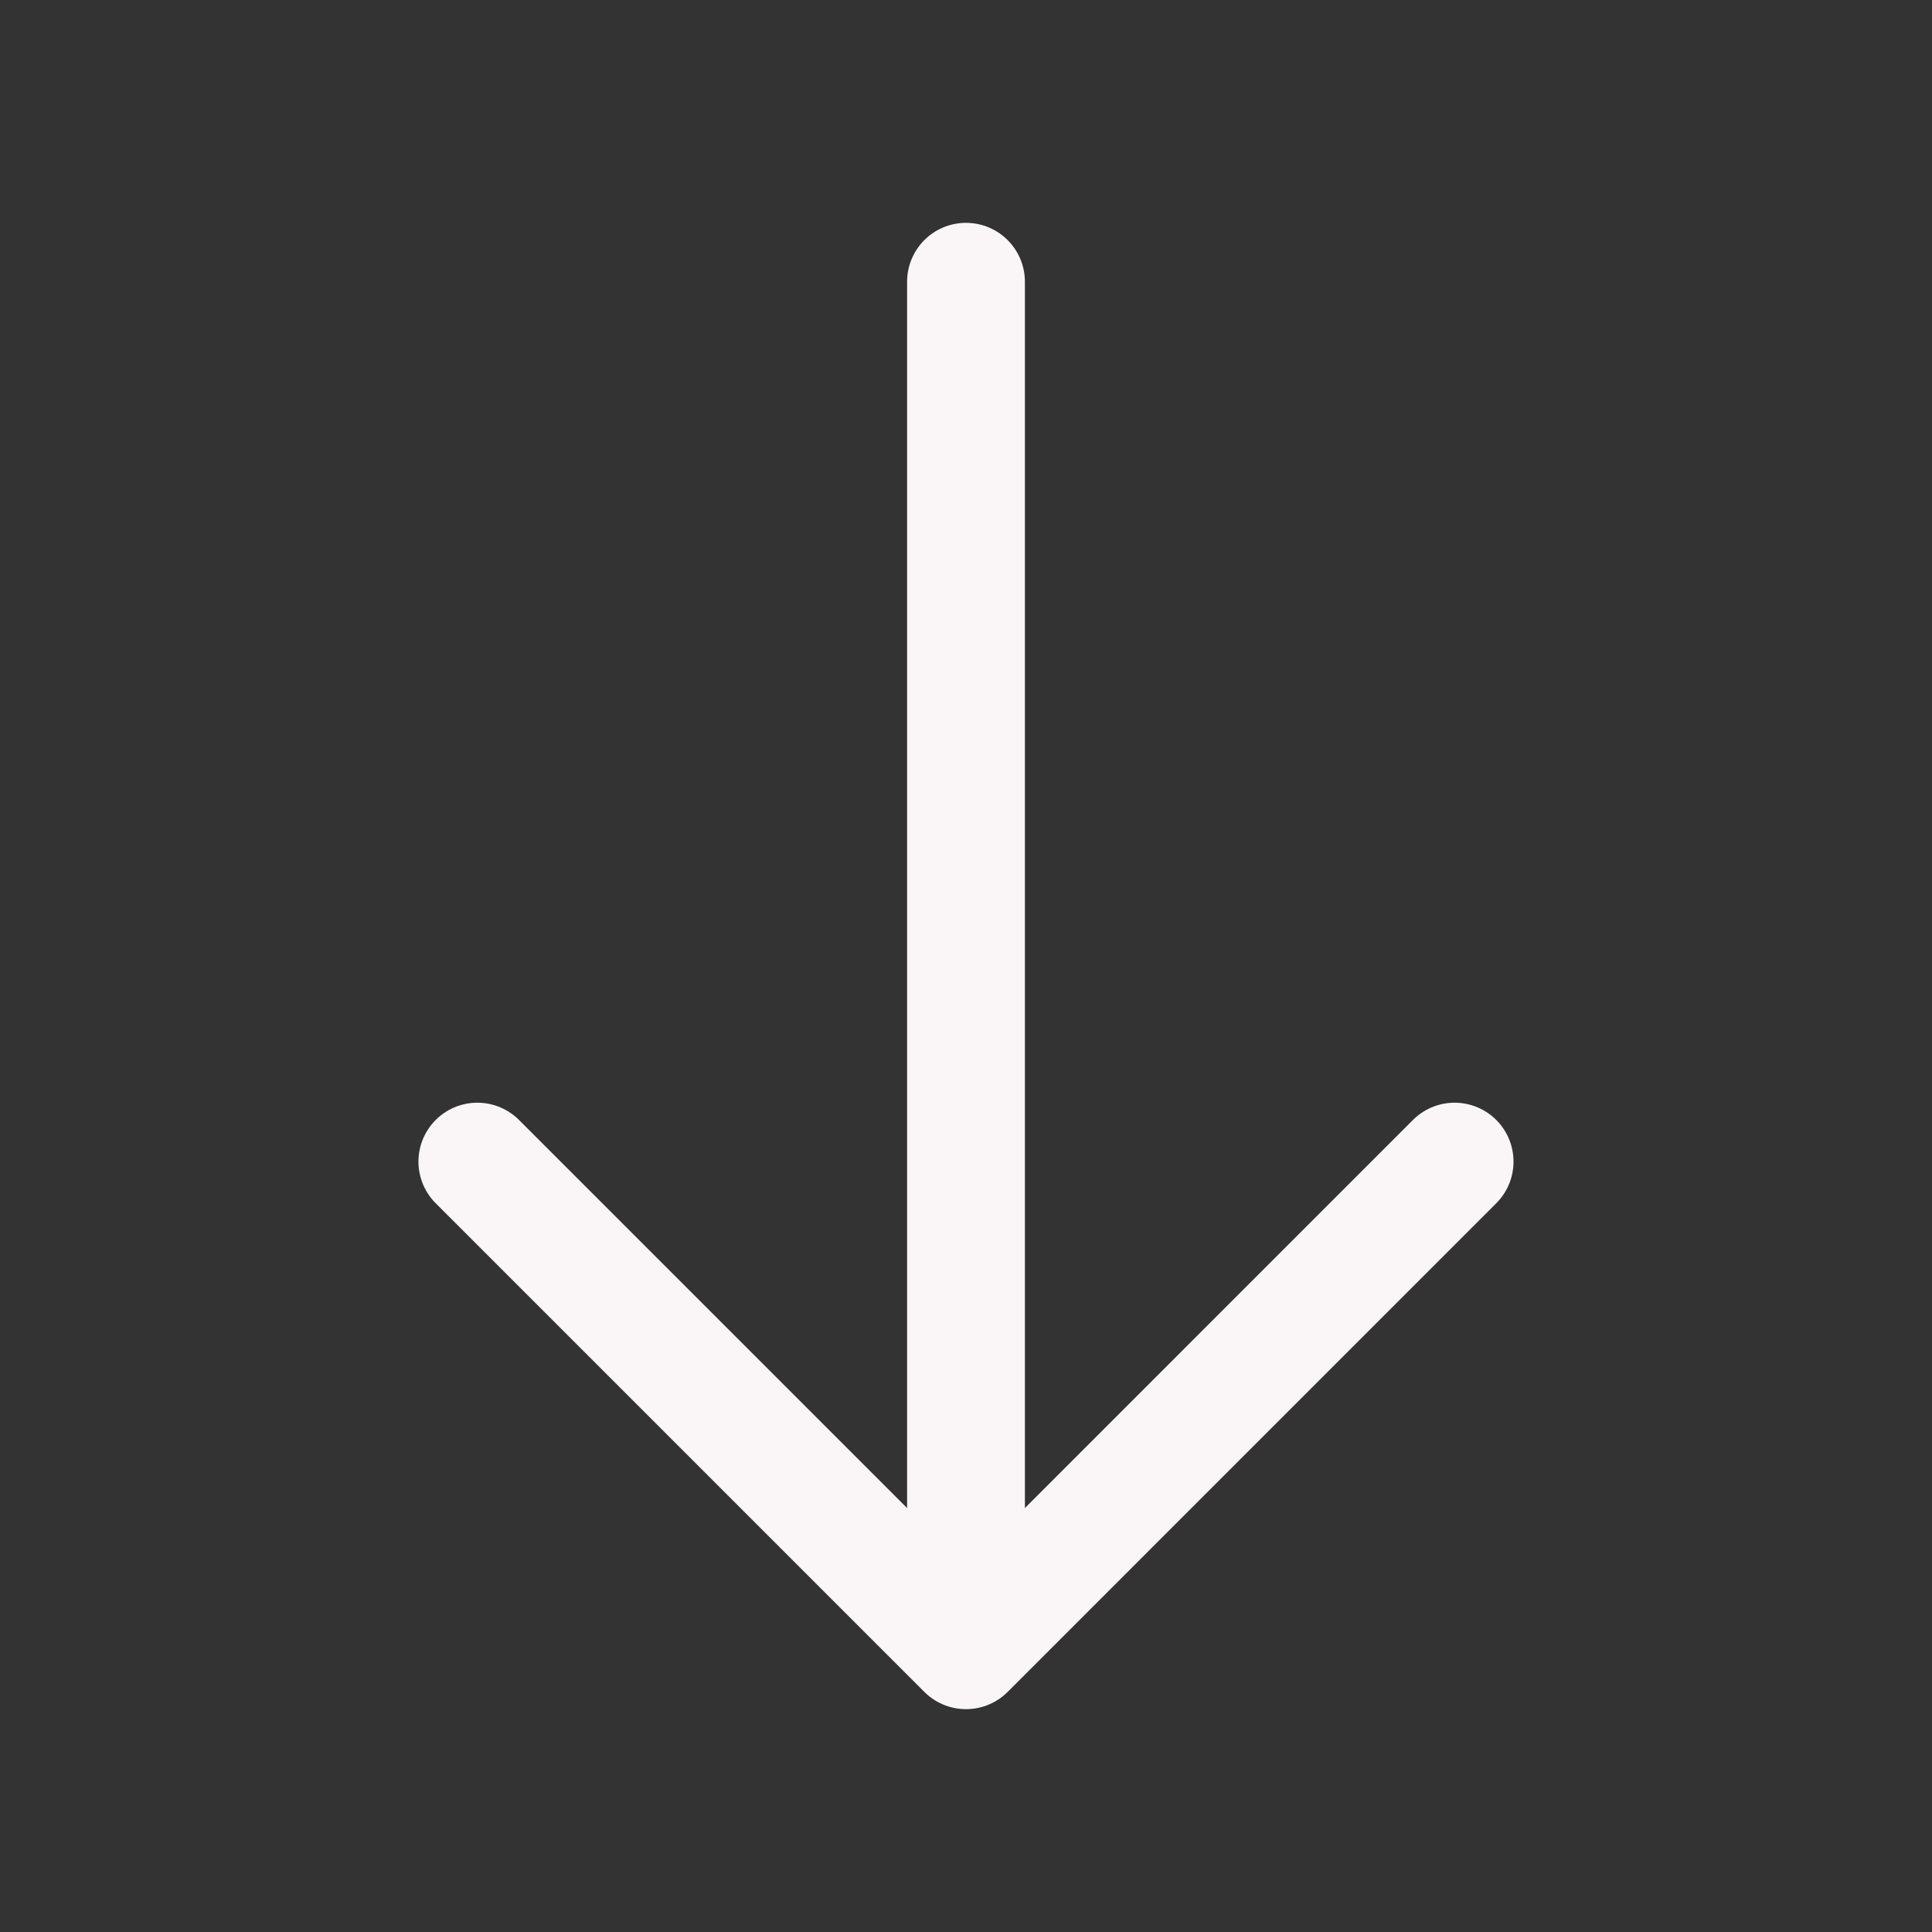 <svg xmlns="http://www.w3.org/2000/svg" width="41" height="41" viewBox="0 0 41 41" fill="none"><rect x="0" y="0" width="41" height="41" fill="#333333" stroke="none"/><path d="M30.869 24.651L20.5 35.021L10.13 24.651" stroke="#FAF6F7" stroke-width="2.5" stroke-miterlimit="10" stroke-linecap="round" stroke-linejoin="round"></path><path d="M20.5 5.979V34.73" stroke="#FAF6F7" stroke-width="2.5" stroke-miterlimit="10" stroke-linecap="round" stroke-linejoin="round"></path></svg>